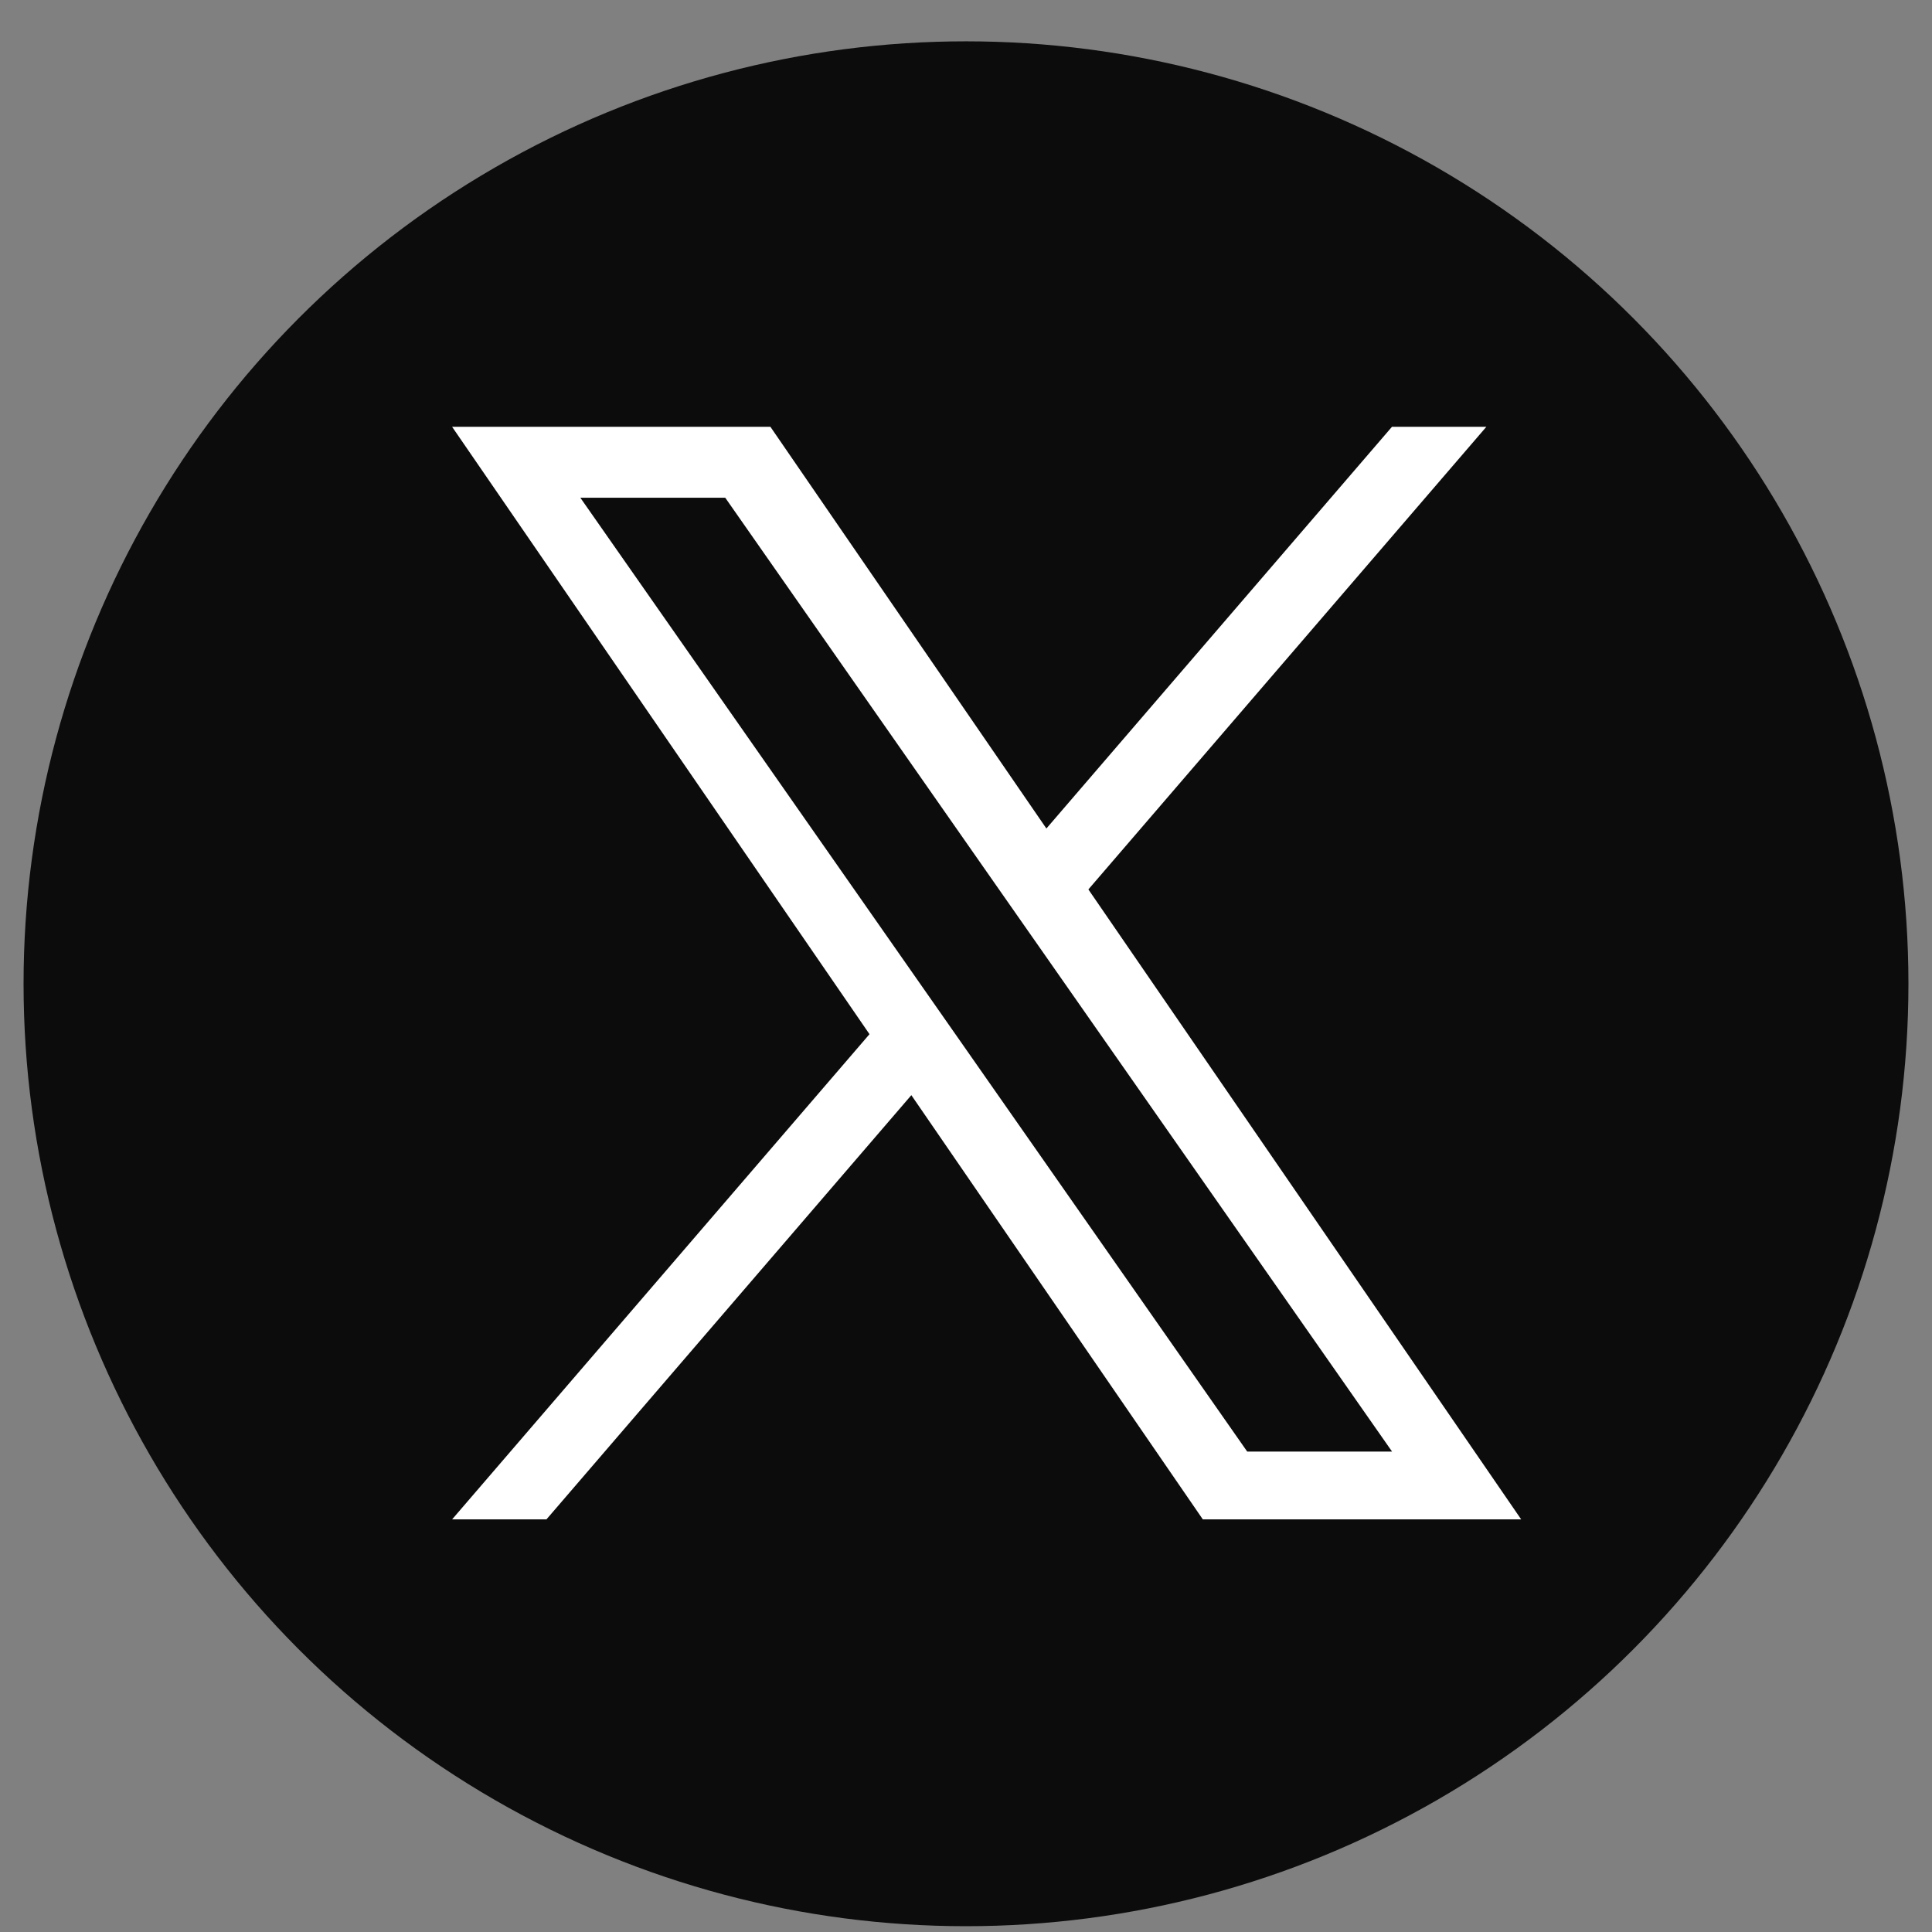 <svg width="41" height="41" viewBox="0 0 41 41" fill="none" xmlns="http://www.w3.org/2000/svg">
<rect x="0" y="0" width="41" height="41" fill="#808080" stroke="none"/>
<g id="IconCirclex">
<circle id="Ellipse 1" cx="20.5" cy="20.877" r="20" fill="#0C0C0C"/>
<path id="Vector" d="M23.097 18.875L31.543 9.057H29.54L22.206 17.582L16.349 9.057H9.594L18.452 21.947L9.594 32.244H11.596L19.34 23.241L25.526 32.244H32.282L23.097 18.875ZM20.355 22.061L19.457 20.777L12.316 10.563H15.391L21.153 18.807L22.051 20.091L29.542 30.805H26.468L20.355 22.061Z" fill="white"/>
</g>
</svg>
